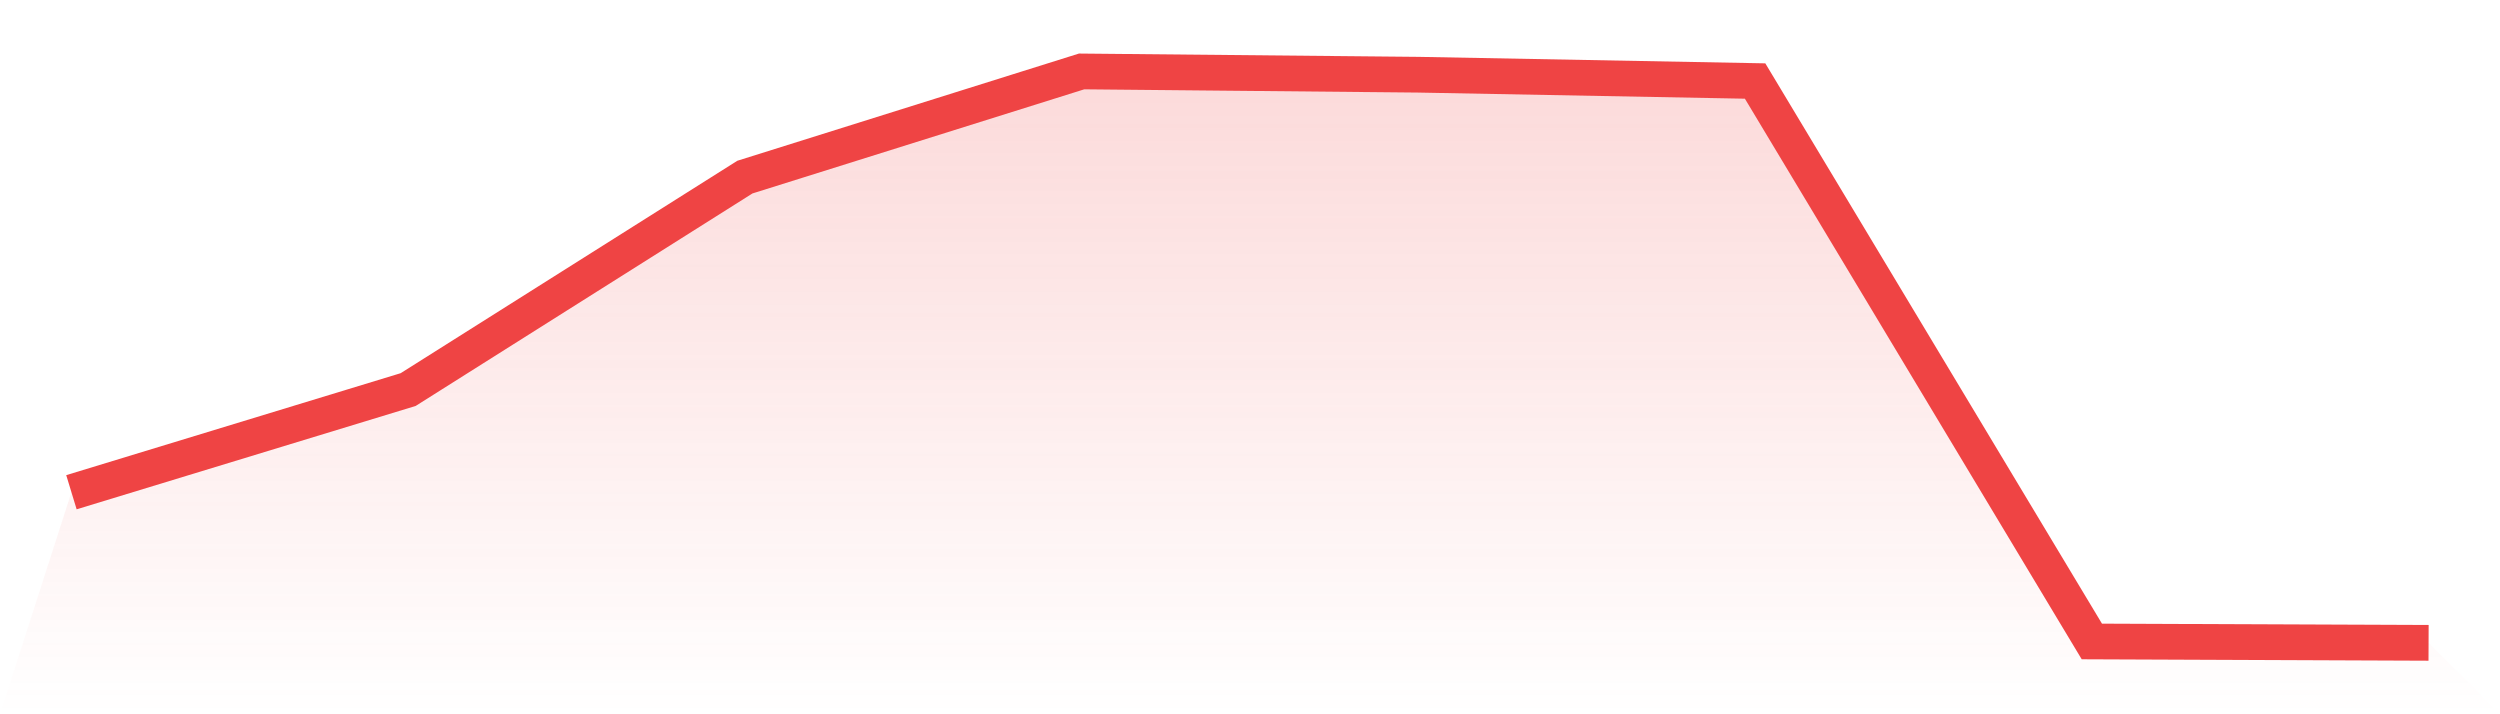<svg viewBox="0 0 140 40" xmlns="http://www.w3.org/2000/svg">
<defs>
<linearGradient id="gradient" x1="0" x2="0" y1="0" y2="1">
<stop offset="0%" stop-color="#ef4444" stop-opacity="0.2"/>
<stop offset="100%" stop-color="#ef4444" stop-opacity="0"/>
</linearGradient>
</defs>
<path d="M4,27.565 L4,27.565 L22.857,21.816 L41.714,9.918 L60.571,4 L79.429,4.184 L98.286,4.537 L117.143,35.922 L136,36 L140,40 L0,40 z" fill="url(#gradient)"/>
<path d="M4,27.565 L4,27.565 L22.857,21.816 L41.714,9.918 L60.571,4 L79.429,4.184 L98.286,4.537 L117.143,35.922 L136,36" fill="none" stroke="#ef4444" stroke-width="2"/>
</svg>